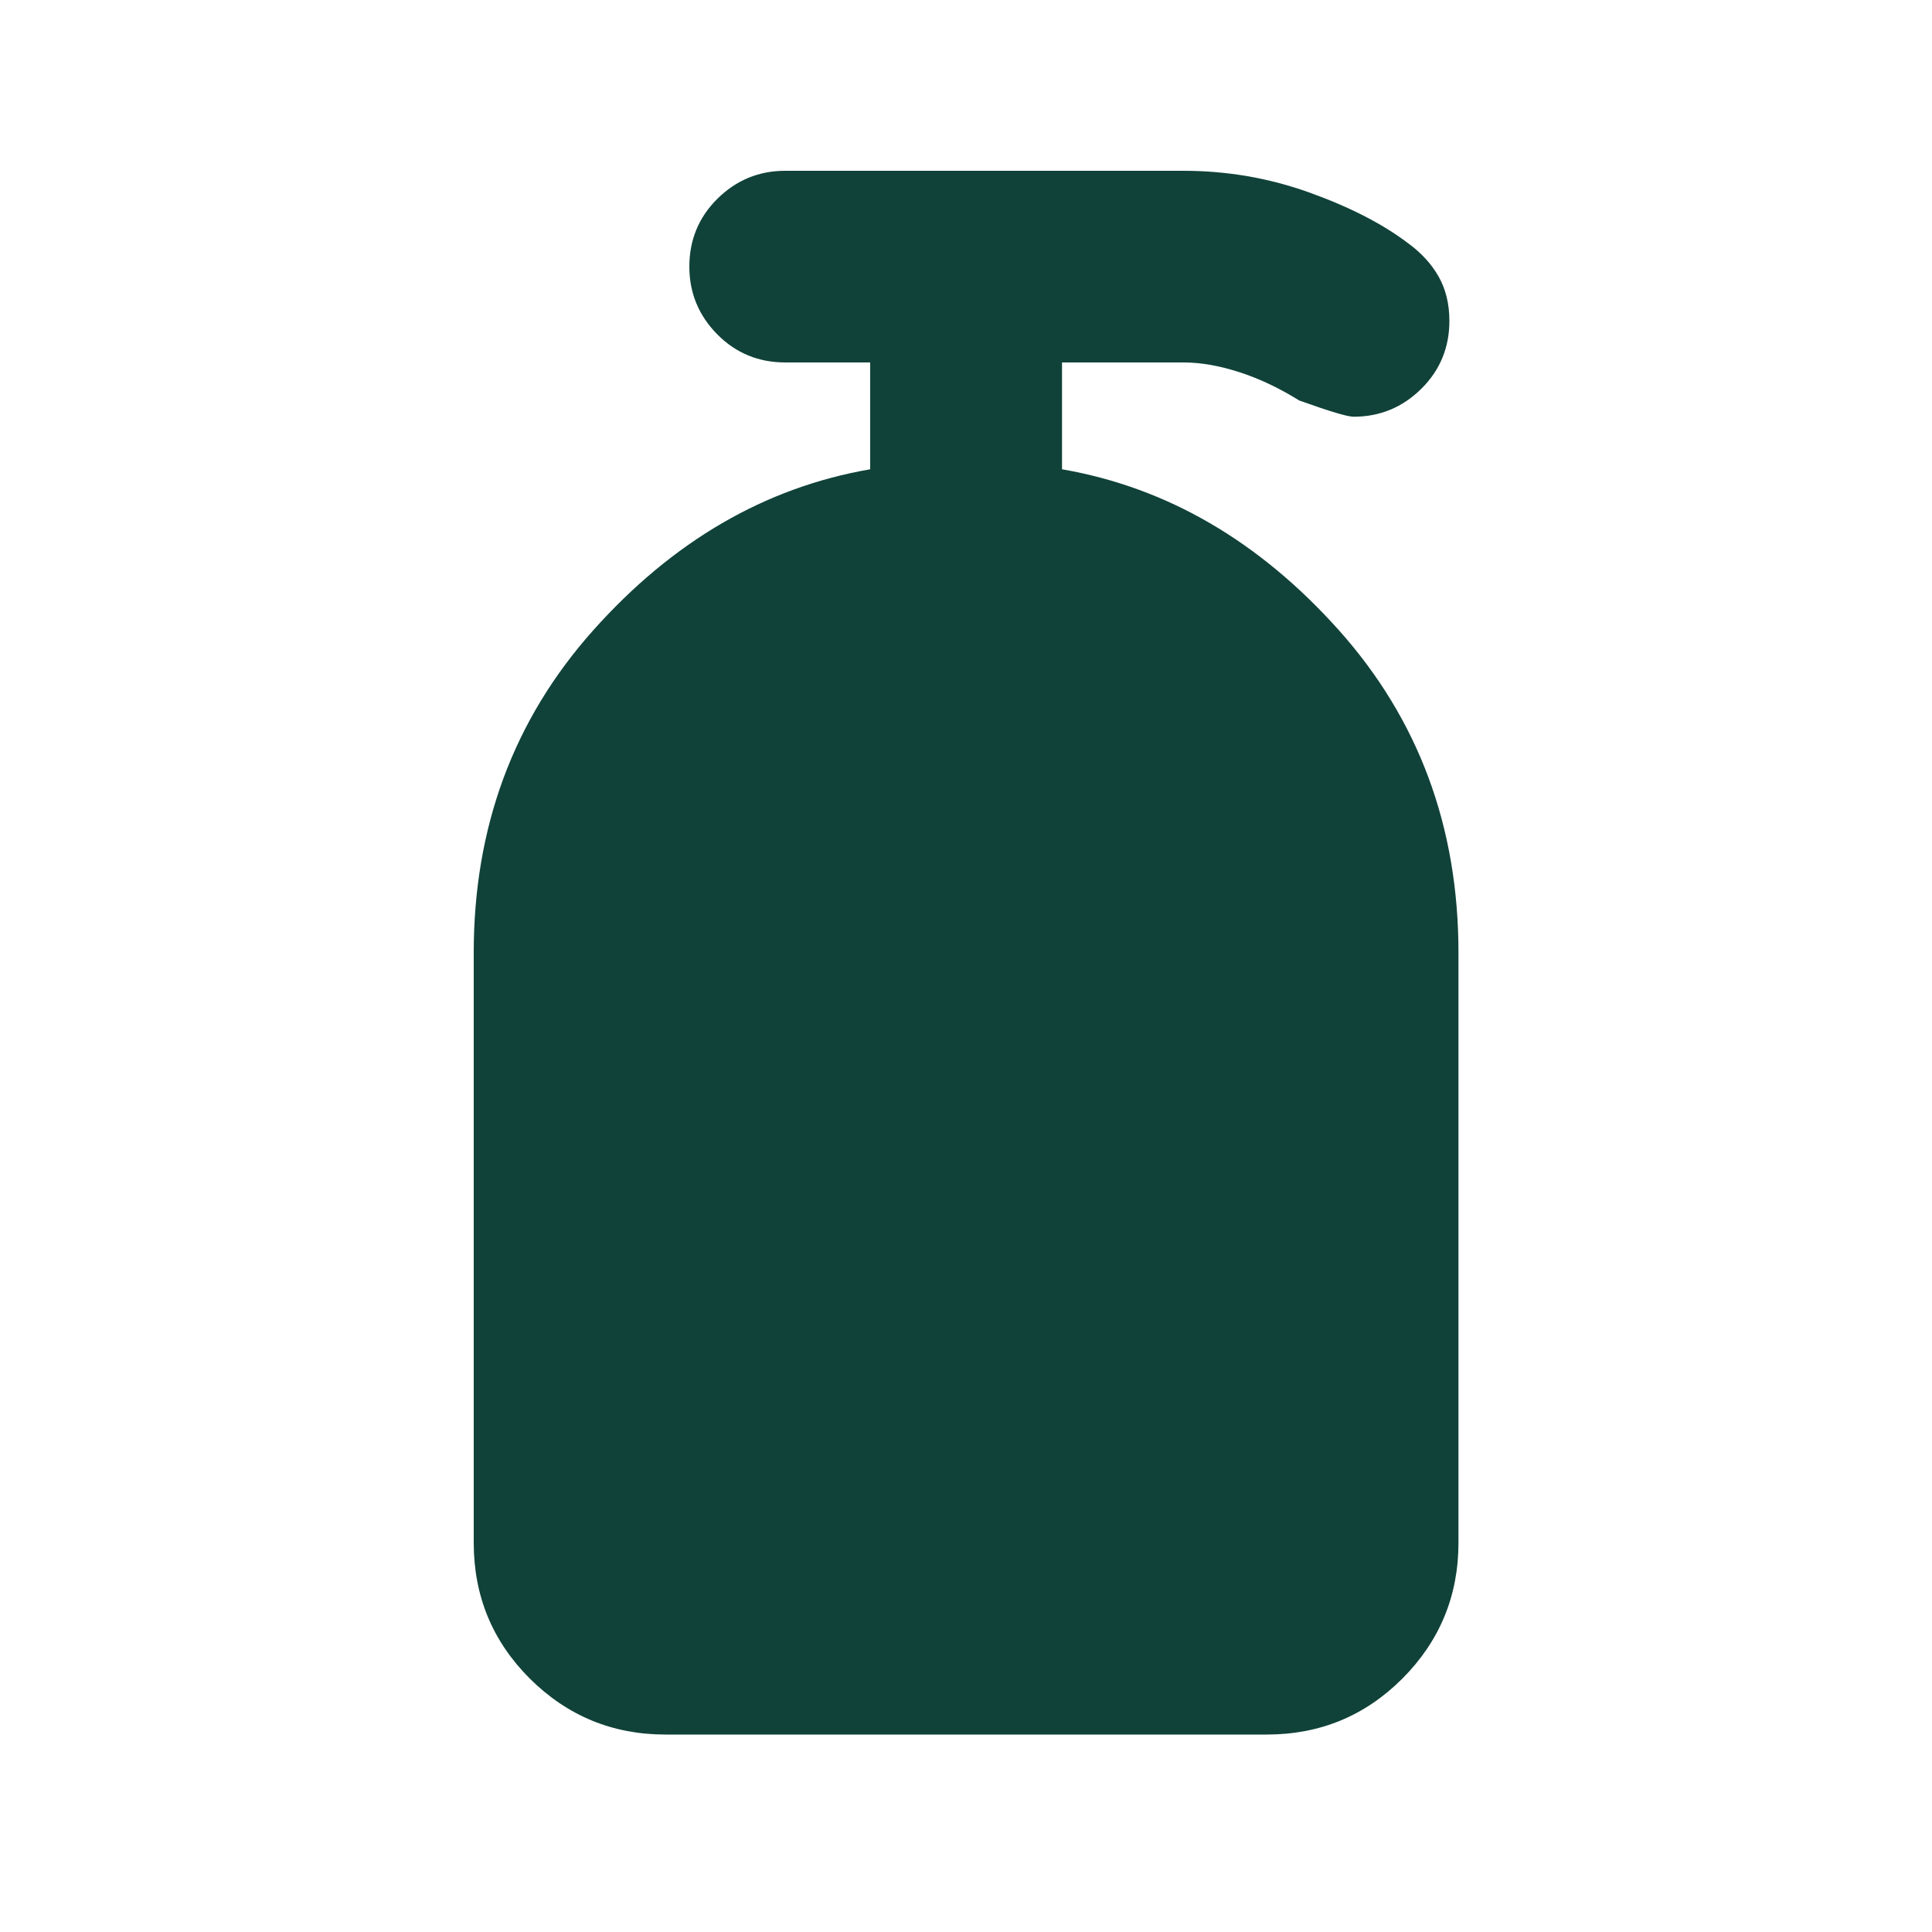 <?xml version="1.0" encoding="UTF-8"?>
<svg id="Layer_1" xmlns="http://www.w3.org/2000/svg" viewBox="0 0 100 100">
  <defs>
    <style>
      .cls-1 {
        fill: #104239;
      }
    </style>
  </defs>
  <path class="cls-1" d="M34.45,89.78c-2.75,0-5.09-.97-7.03-2.9-1.94-1.94-2.9-4.28-2.9-7.03v-30.54c0-6.5,2.06-12.06,6.18-16.68s8.9-7.4,14.34-8.34v-5.53h-4.4c-1.37,0-2.55-.48-3.51-1.45s-1.45-2.14-1.45-3.51.48-2.55,1.45-3.51,2.14-1.45,3.51-1.45h20.61c2.25,0,4.42.37,6.51,1.12,2.09.75,3.79,1.62,5.11,2.62.69.5,1.22,1.08,1.59,1.73s.56,1.42.56,2.3c0,1.37-.48,2.55-1.45,3.51s-2.14,1.45-3.51,1.45c-.31,0-1.25-.28-2.81-.84-1-.62-2.01-1.11-3.05-1.45s-2.01-.52-2.95-.52h-6.28v5.53c5.43.94,10.21,3.72,14.34,8.34,4.12,4.62,6.18,10.18,6.18,16.68v30.54c0,2.75-.97,5.09-2.9,7.03-1.94,1.94-4.28,2.9-7.03,2.9h-31.11Z"/>
</svg>